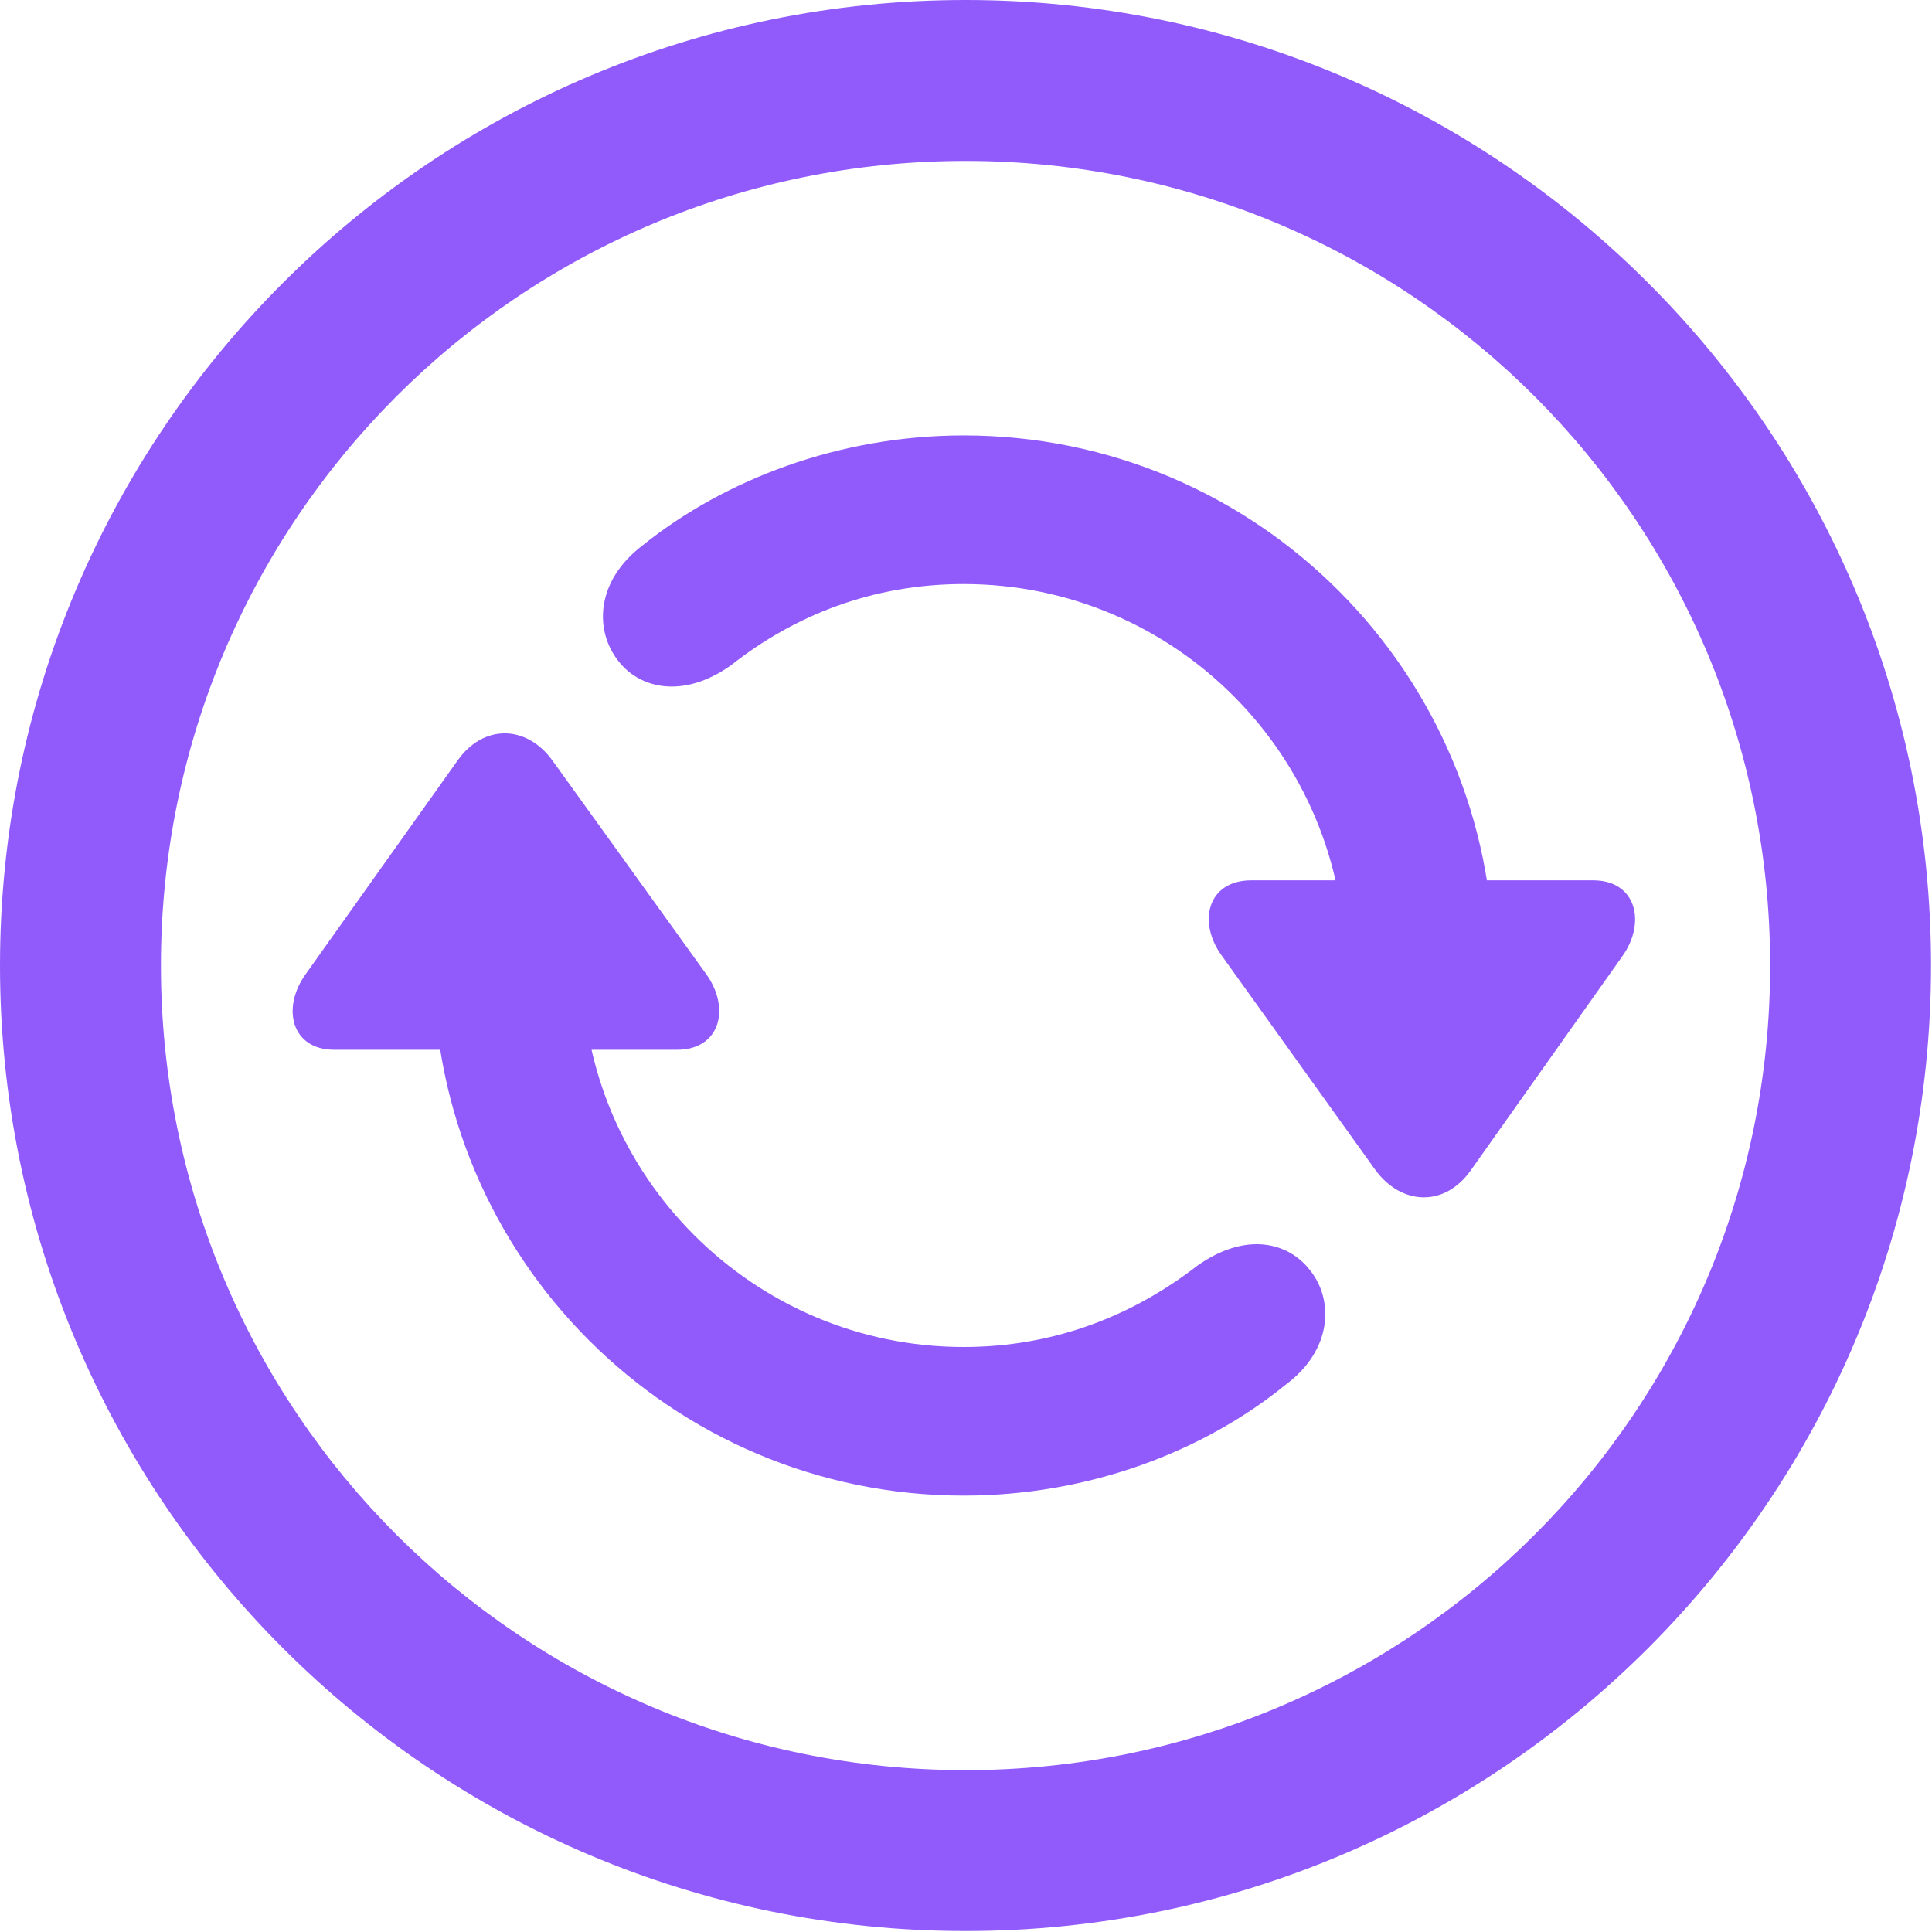 <svg width="50" height="50" viewBox="0 0 50 50" fill="none" xmlns="http://www.w3.org/2000/svg">
<g clip-path="url(#clip0_6_592)">
<path d="M24.988 49.975C38.78 49.975 49.975 38.78 49.975 24.988C49.975 11.195 38.78 0 24.988 0C11.195 0 0 11.195 0 24.988C0 38.78 11.195 49.975 24.988 49.975ZM24.988 45.811C13.474 45.811 4.165 36.502 4.165 24.988C4.165 13.474 13.474 4.165 24.988 4.165C36.502 4.165 45.811 13.474 45.811 24.988C45.811 36.502 36.502 45.811 24.988 45.811Z" fill="#915BFC"/>
<path d="M8.648 27.168H17.516C18.643 27.168 18.912 26.09 18.275 25.208L14.307 19.696C13.645 18.765 12.518 18.716 11.832 19.696L7.913 25.208C7.276 26.09 7.545 27.168 8.648 27.168ZM24.939 38.706C28.197 38.706 31.161 37.555 33.268 35.84C34.493 34.934 34.517 33.635 33.905 32.876C33.341 32.141 32.239 31.872 30.99 32.754C29.348 34.027 27.315 34.86 24.939 34.86C19.5 34.86 15.066 30.426 15.066 24.988H11.22C11.22 32.557 17.369 38.706 24.939 38.706ZM41.23 22.783H32.386C31.235 22.783 30.99 23.885 31.627 24.743L35.595 30.279C36.257 31.186 37.384 31.259 38.07 30.279L41.989 24.743C42.602 23.885 42.357 22.783 41.23 22.783ZM24.939 11.269C21.705 11.269 18.741 12.42 16.634 14.111C15.409 15.042 15.385 16.316 15.997 17.099C16.536 17.81 17.663 18.104 18.912 17.222C20.554 15.924 22.587 15.115 24.939 15.115C30.402 15.115 34.811 19.549 34.811 24.988H38.657C38.657 17.418 32.533 11.269 24.939 11.269Z" fill="#915BFC"/>
</g>
<defs>
<clipPath id="clip0_6_592">
<rect width="49.975" height="50" fill="white"/>
</clipPath>
</defs>
</svg>

